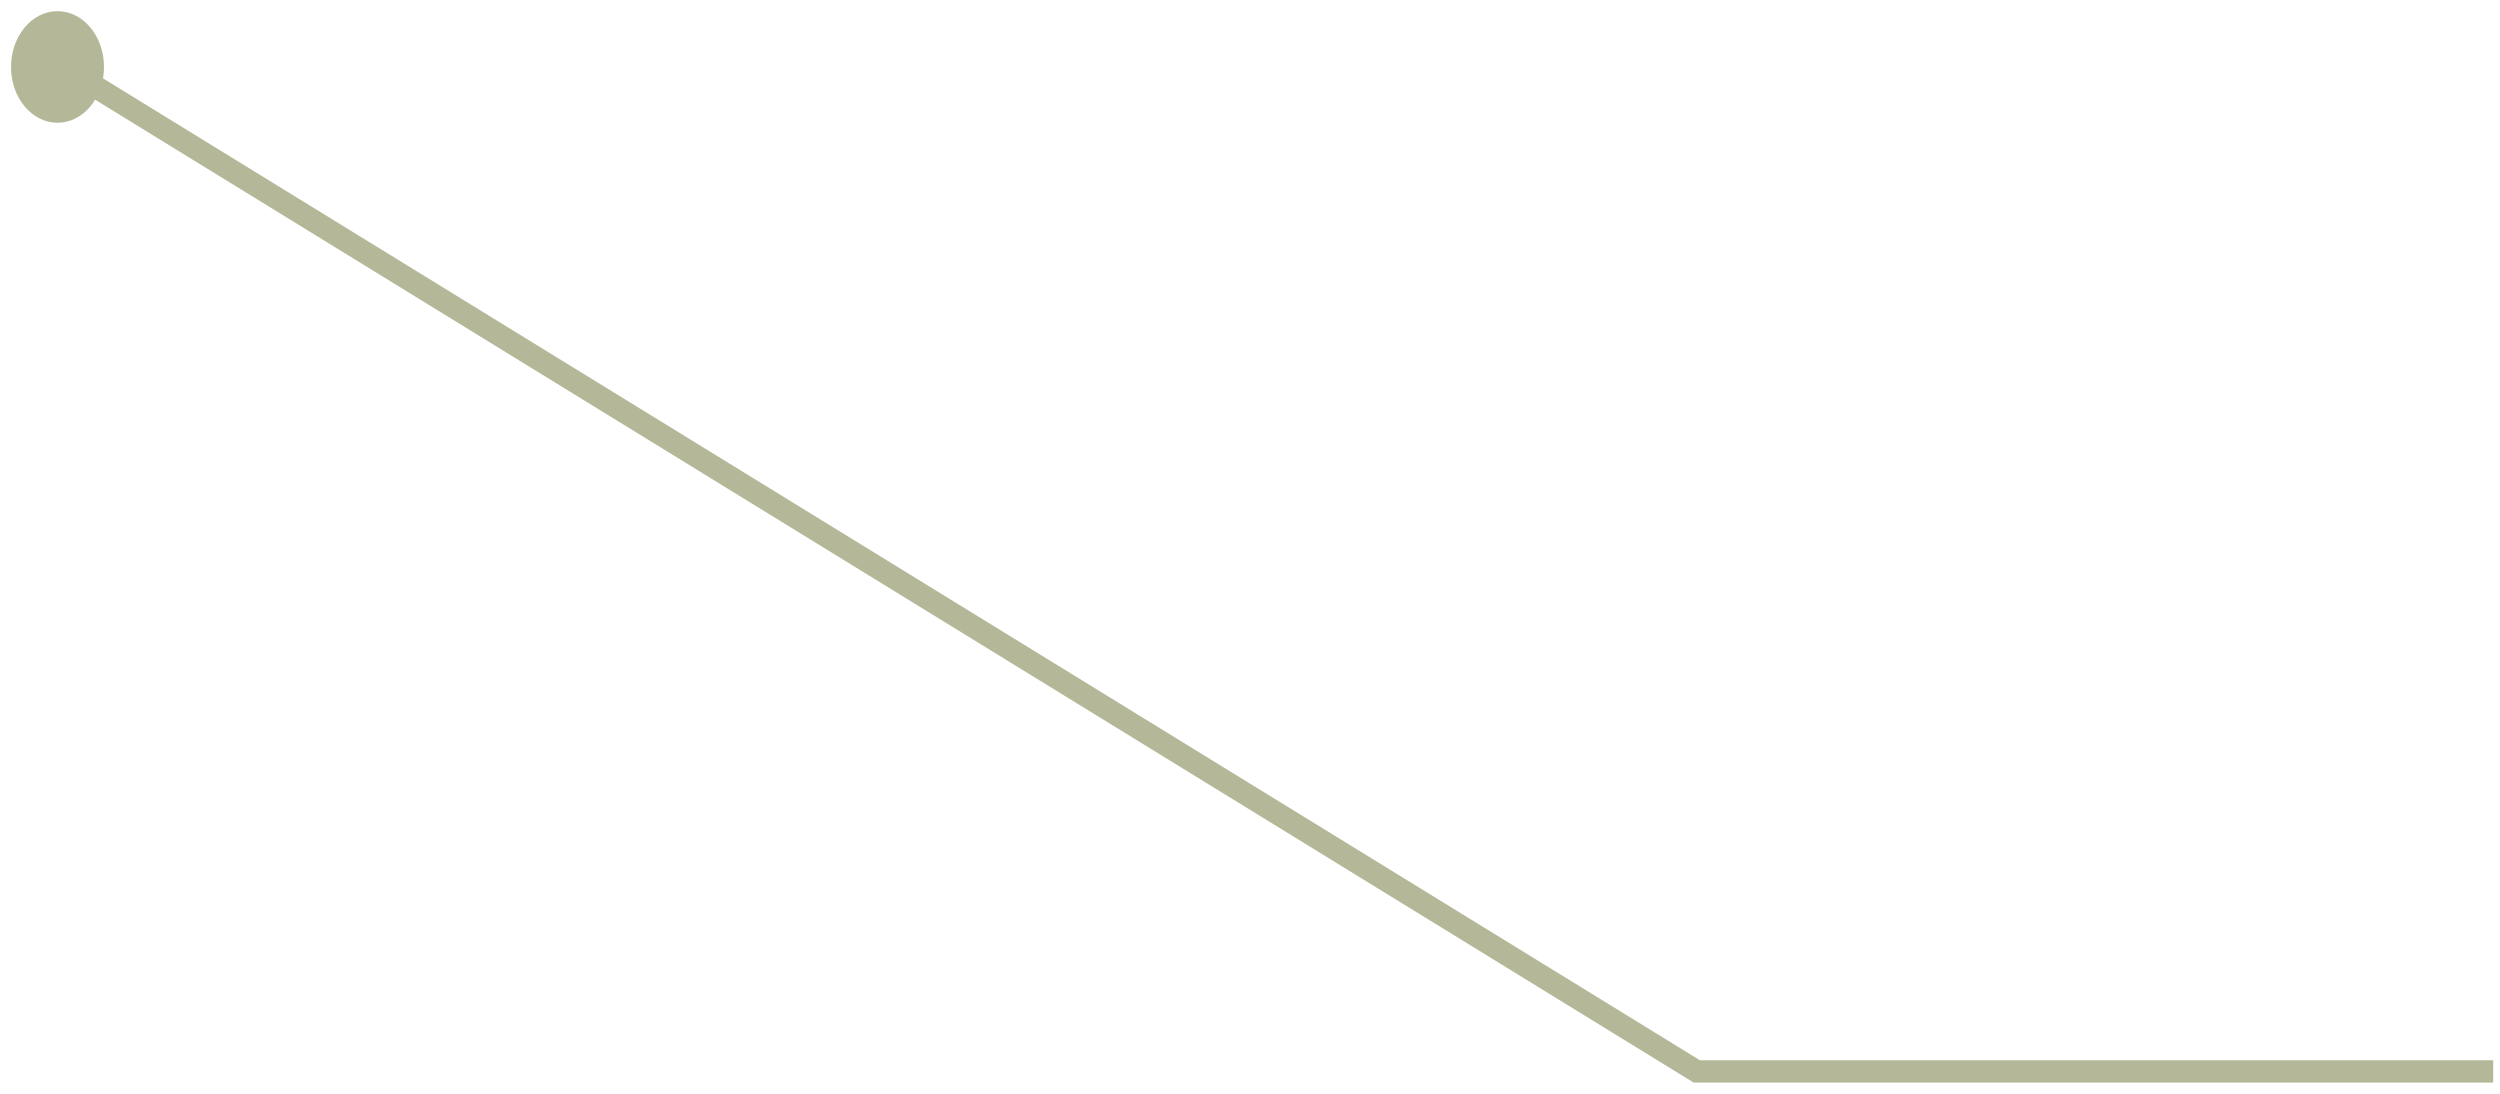 <?xml version="1.0" encoding="UTF-8"?> <svg xmlns="http://www.w3.org/2000/svg" width="112" height="49" viewBox="0 0 112 49" fill="none"> <path d="M2.83 3L76.017 48H111.695" stroke="#B5B898"></path> <ellipse cx="2.576" cy="3" rx="2.083" ry="2.5" transform="rotate(-180 2.576 3)" fill="#B5B898"></ellipse> </svg> 